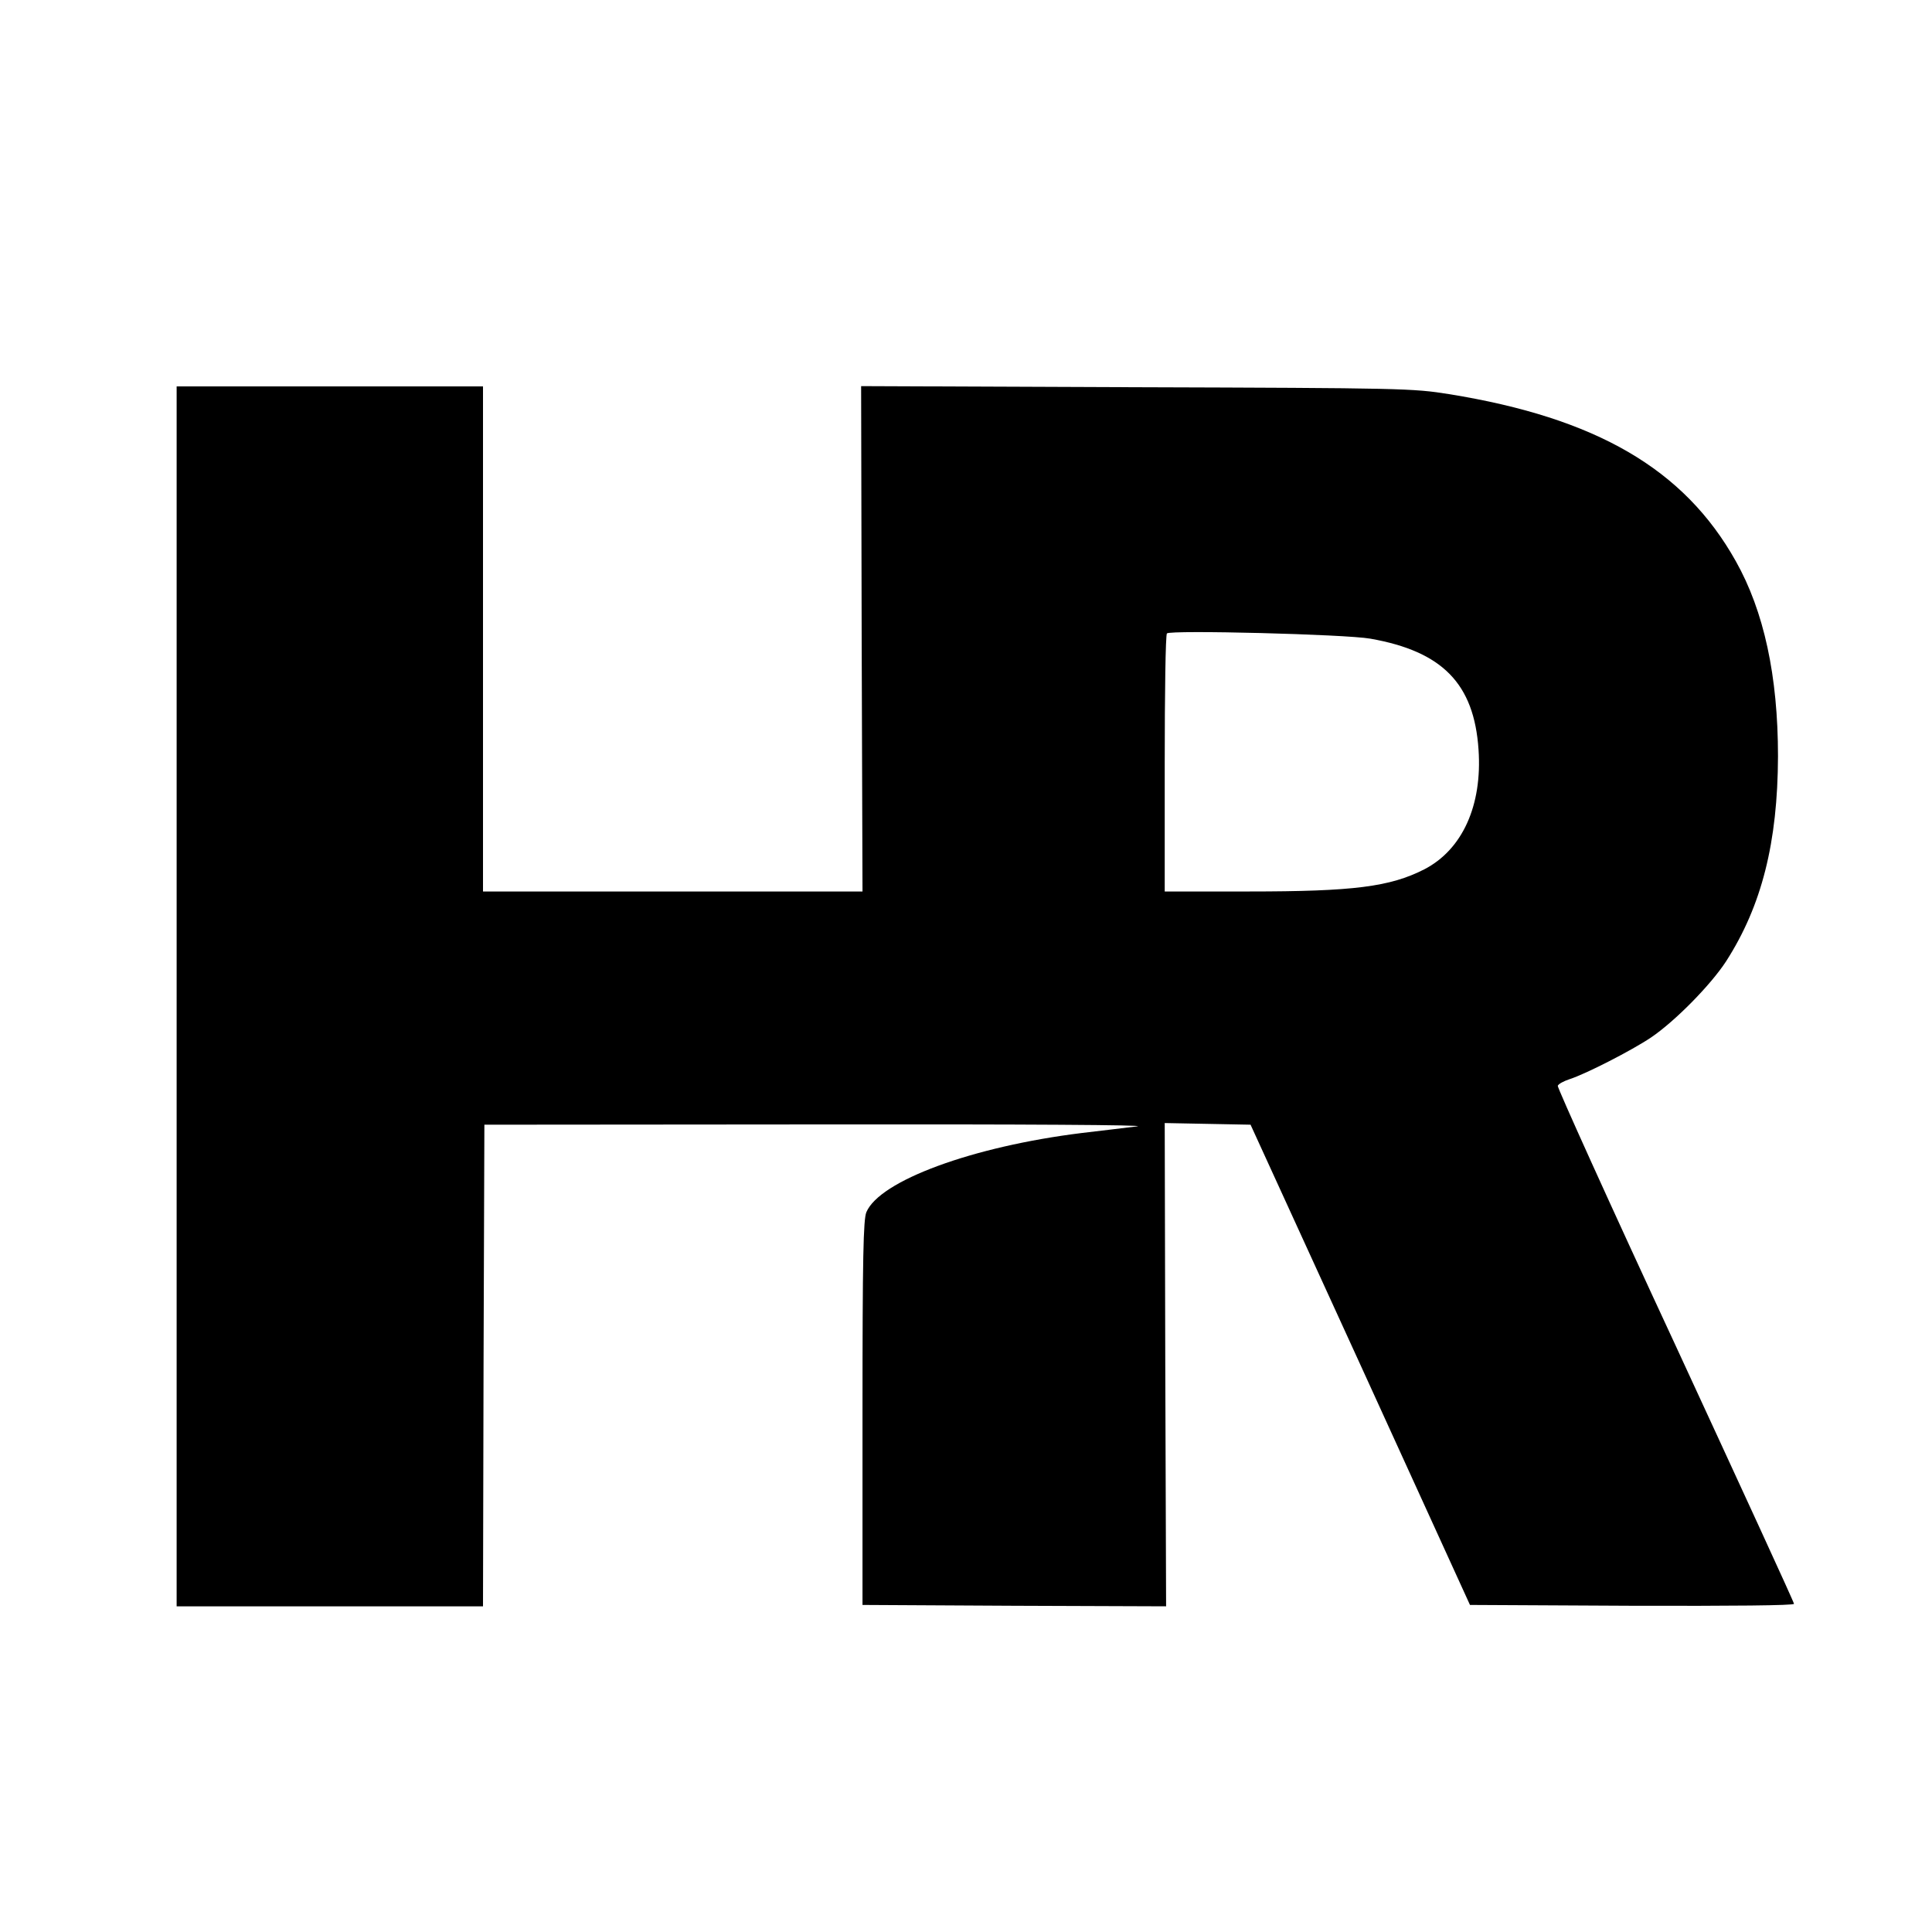 <?xml version="1.0" standalone="no"?>
<!DOCTYPE svg PUBLIC "-//W3C//DTD SVG 20010904//EN"
 "http://www.w3.org/TR/2001/REC-SVG-20010904/DTD/svg10.dtd">
<svg version="1.0" xmlns="http://www.w3.org/2000/svg"
 width="700pt" height="700pt" viewBox="0 0 700 700"
 preserveAspectRatio="xMidYMid meet">
<g transform="translate(0,700) scale(0.1,-0.1)"
fill="#000000" stroke="none">
<path d="M640 3390 l0 -2210 555 0 555 0 2 873 3 872 1220 1 c737 1 1190 -2
1145 -7 -41 -5 -131 -16 -200 -24 -397 -49 -733 -173 -781 -287 -11 -27 -14
-160 -14 -728 l0 -695 550 -3 550 -2 -3 875 -2 876 155 -3 156 -3 398 -870
397 -870 587 -3 c365 -1 587 1 587 7 0 6 -194 427 -430 938 -237 510 -428 933
-426 939 3 7 22 17 43 24 59 19 225 104 295 151 87 59 216 190 272 276 129
201 187 430 188 743 0 291 -51 526 -153 707 -187 334 -506 519 -1039 605 -131
21 -168 22 -1133 25 l-997 4 2 -915 3 -916 -687 0 -688 0 0 915 0 915 -555 0
-555 0 0 -2210z m4325 1296 c261 -46 376 -163 392 -402 14 -203 -59 -363 -197
-434 -124 -63 -255 -80 -635 -80 l-305 0 0 463 c0 255 3 467 8 472 12 13 647
-3 737 -19z"/>
</g>
</svg>
